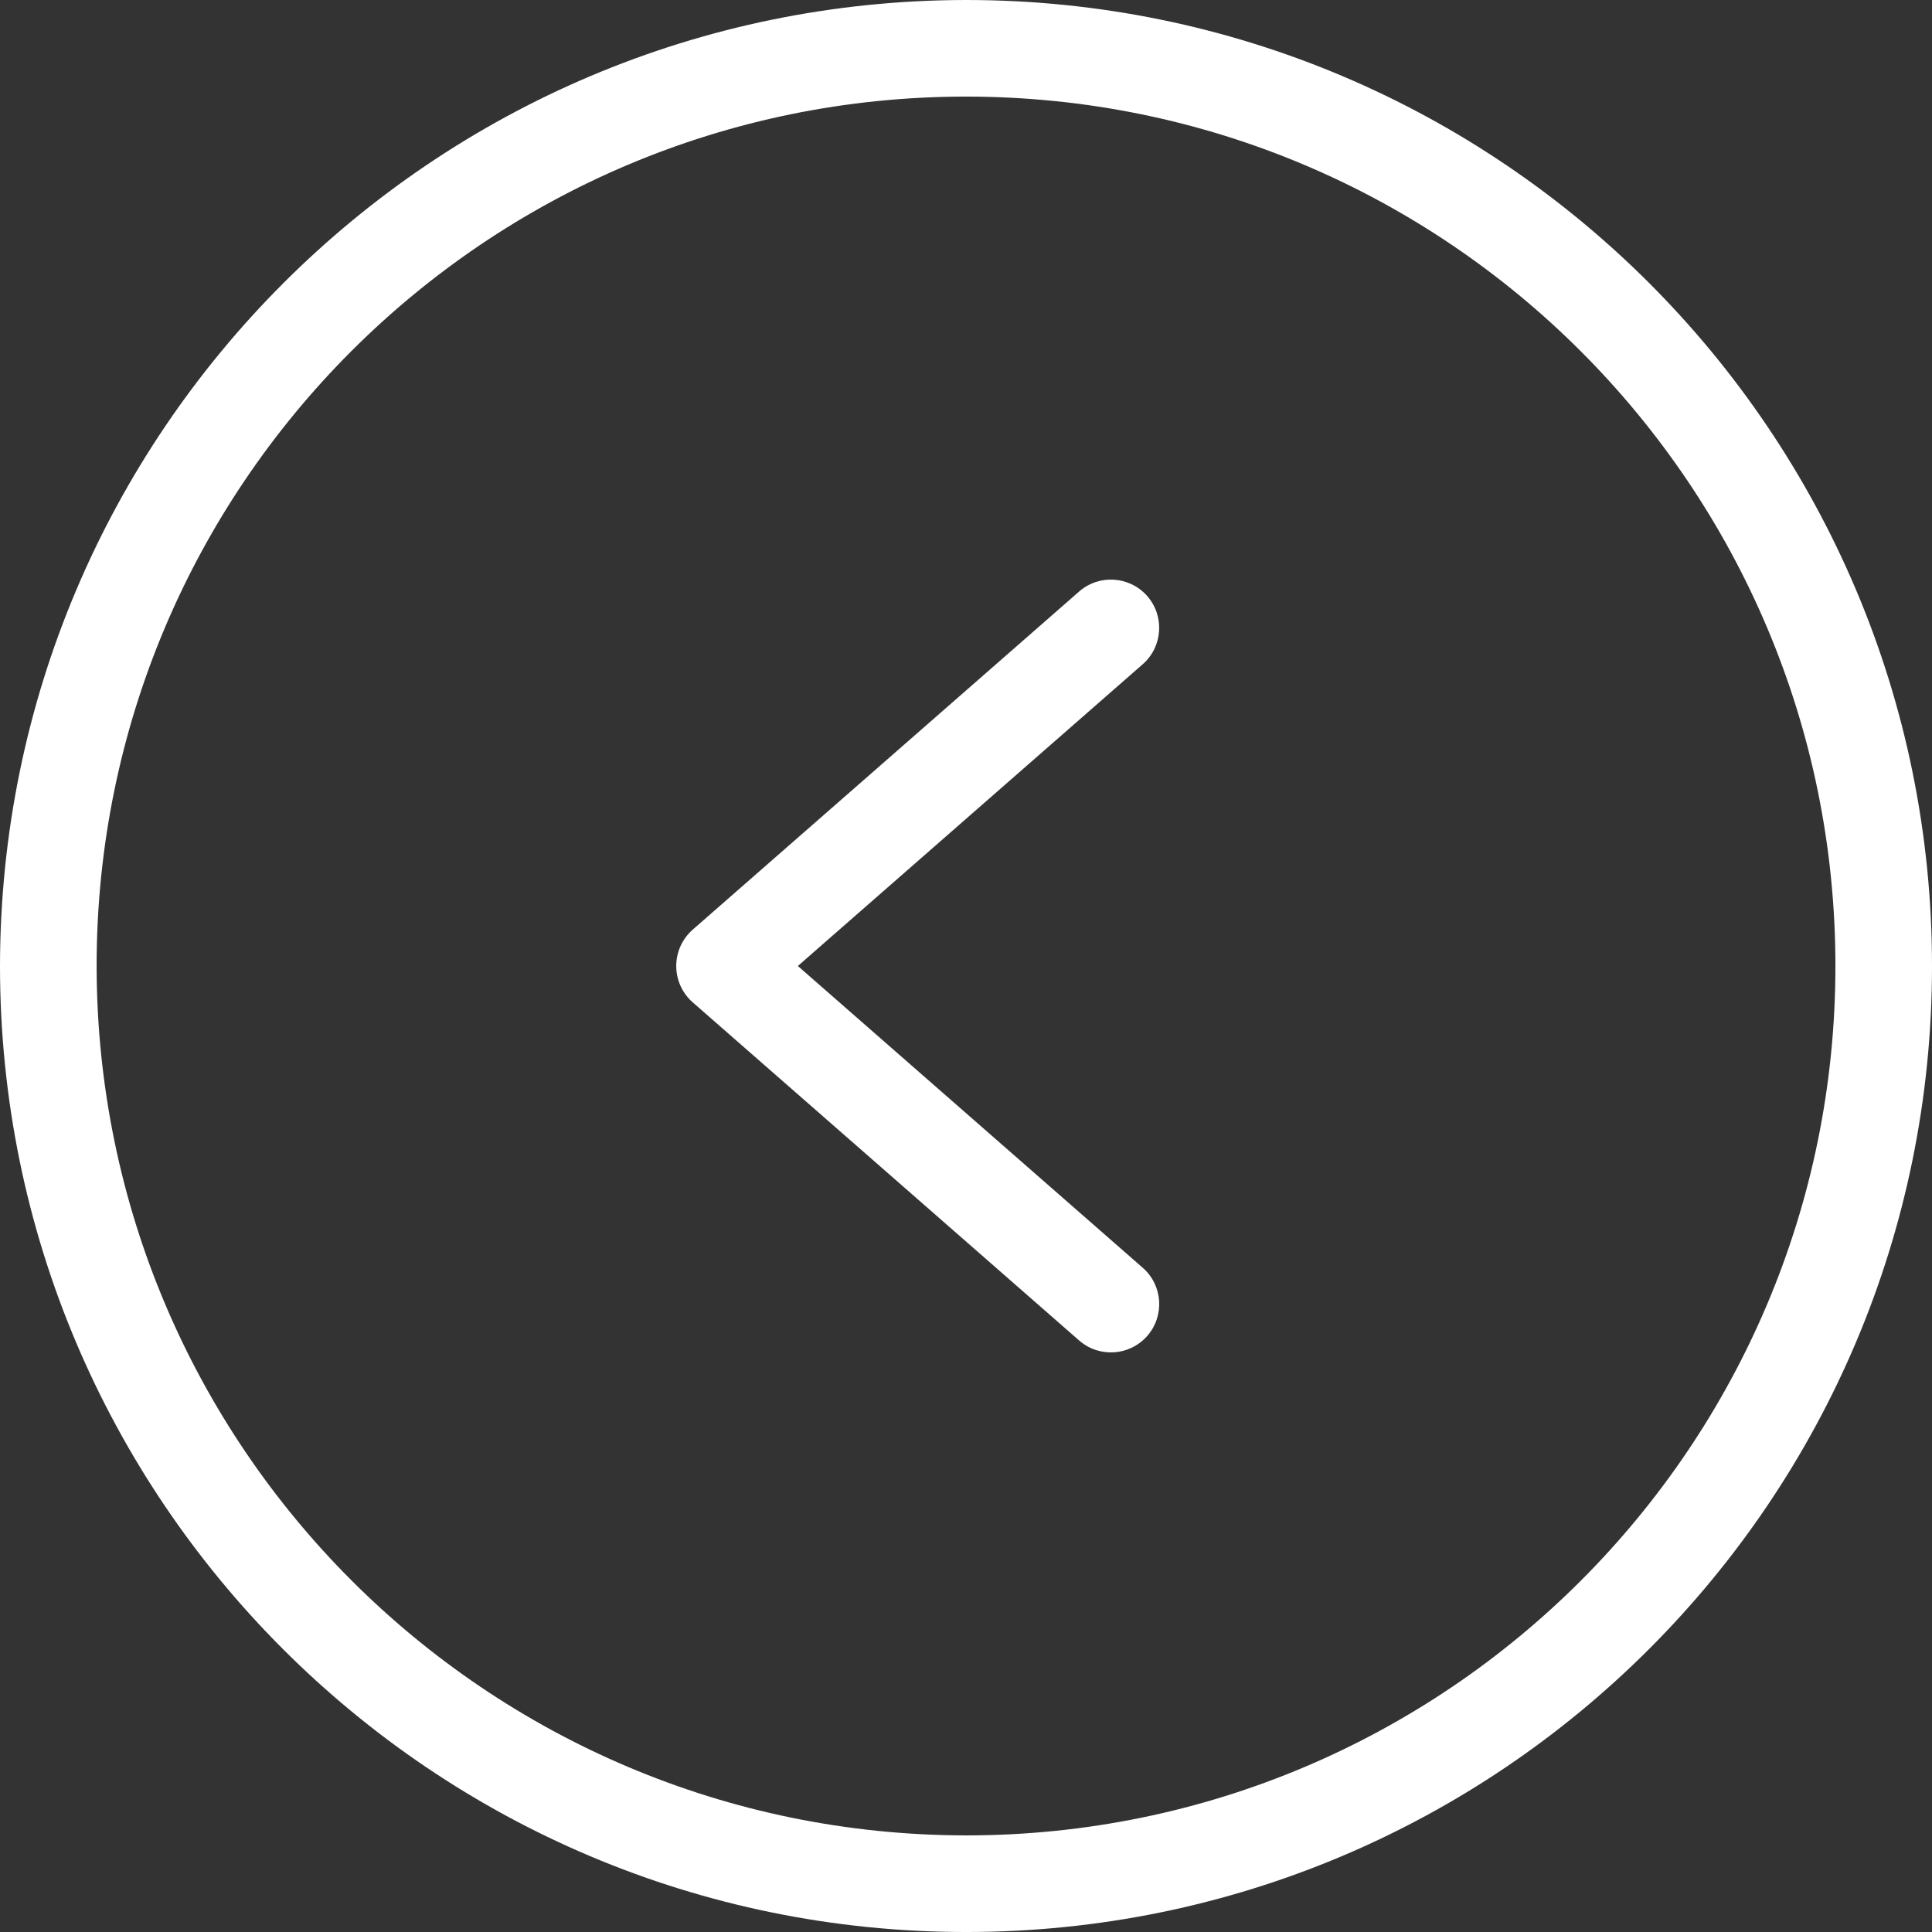 <?xml version="1.0" encoding="utf-8"?>
<!-- Generator: Adobe Illustrator 14.0.0, SVG Export Plug-In . SVG Version: 6.00 Build 43363)  -->
<!DOCTYPE svg PUBLIC "-//W3C//DTD SVG 1.1//EN" "http://www.w3.org/Graphics/SVG/1.1/DTD/svg11.dtd">
<svg version="1.1" id="Ebene_1" xmlns:svgjs="http://svgjs.com/svgjs"
	 xmlns="http://www.w3.org/2000/svg" xmlns:xlink="http://www.w3.org/1999/xlink" x="0px" y="0px" width="512px" height="512px"
	 viewBox="0 0 512 512" enable-background="new 0 0 512 512" xml:space="preserve">
<rect x="0" y="0" width="512" height="512" fill="#333333" stroke="none"/>
<g>
	<path fill="#FFFFFF" d="M0,255.999c0,141.384,114.619,256.003,256.003,256.003s255.999-114.619,255.999-256.003
		C512.002,114.614,397.388,0,256.003,0C114.68,0.159,0.16,114.679,0,255.999z M25.604,255.999c0-127.247,103.152-230.4,230.4-230.4
		c127.247,0,230.4,103.153,230.4,230.4c0,127.246-103.153,230.4-230.4,230.4C128.818,486.254,25.748,383.184,25.604,255.999z"/>
	<path fill="#FFFFFF" d="M183.582,246.361c-2.779,2.433-4.373,5.943-4.373,9.638c0,3.693,1.594,7.209,4.373,9.637l102.397,89.602
		c5.325,4.655,13.411,4.111,18.066-1.214c4.649-5.32,4.11-13.406-1.215-18.061l-91.392-79.964l91.388-79.96
		c5.32-4.654,5.863-12.74,1.214-18.065c-4.655-5.32-12.741-5.864-18.065-1.209L183.582,246.361z"/>
</g>
</svg>
